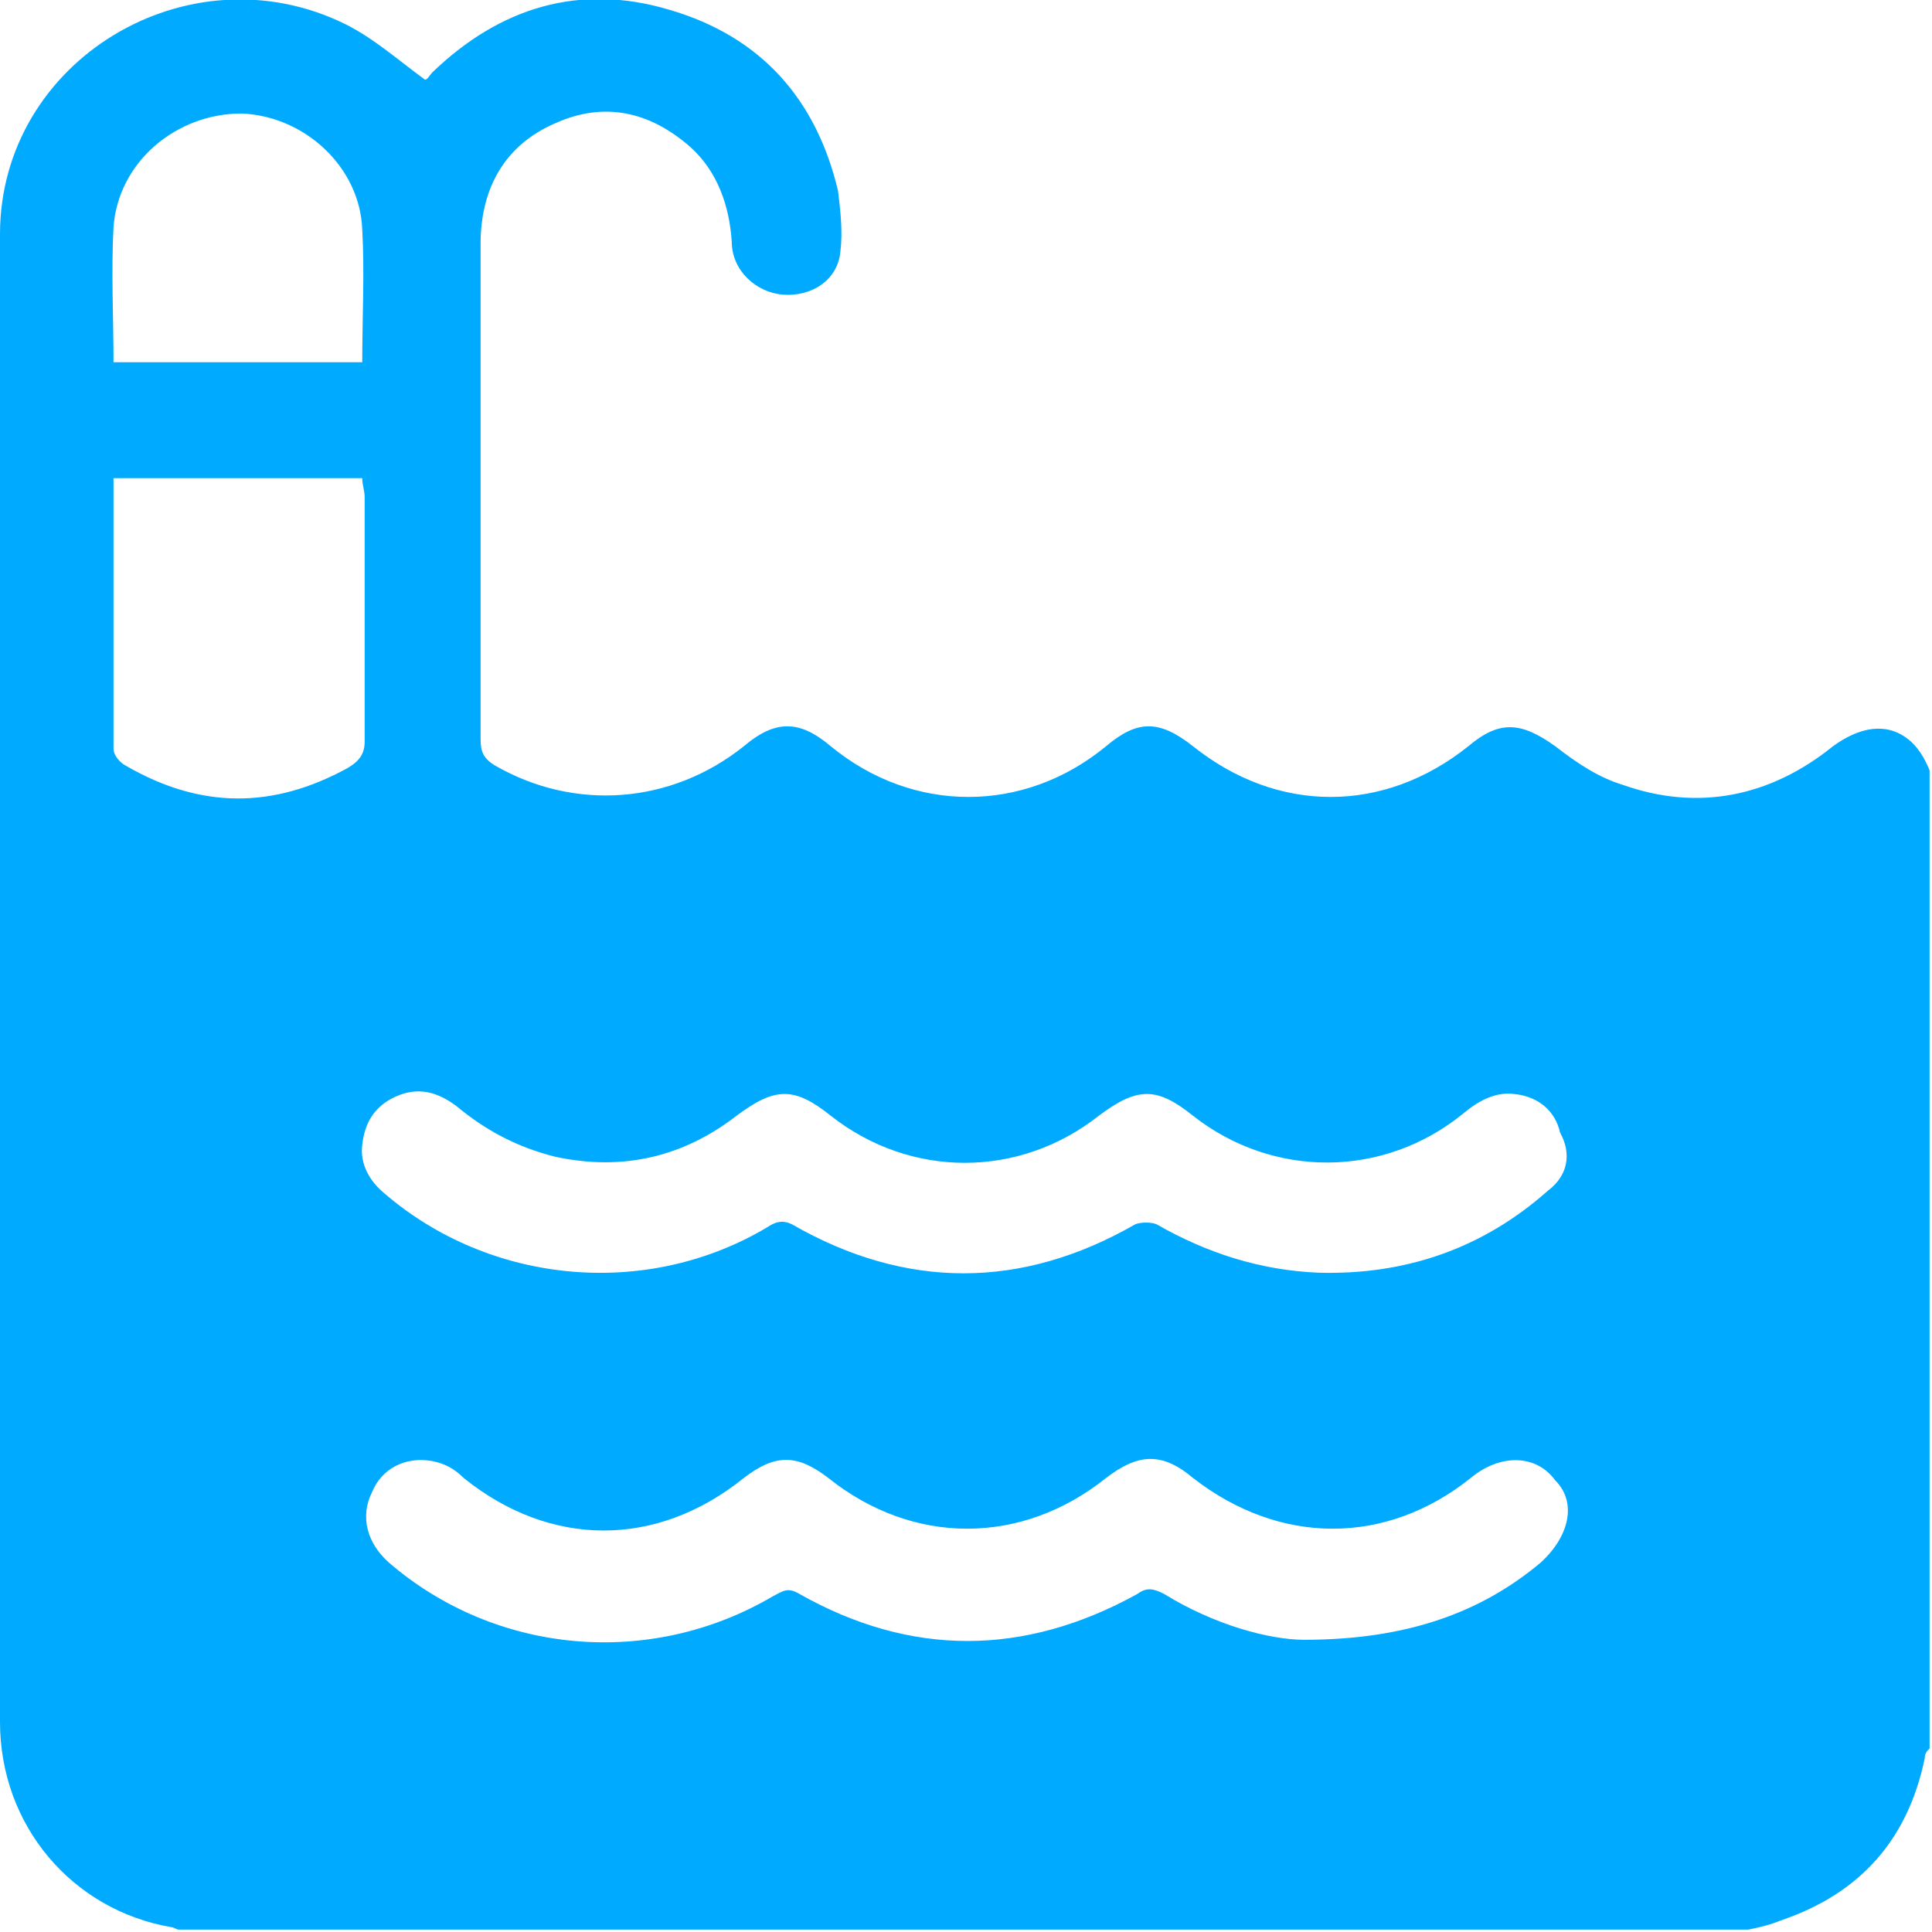 <?xml version="1.0" encoding="UTF-8"?> <svg xmlns="http://www.w3.org/2000/svg" xmlns:xlink="http://www.w3.org/1999/xlink" version="1.1" id="Layer_2_00000171000110012512968410000006363622904127627190_" x="0px" y="0px" viewBox="0 0 80 80" style="enable-background:new 0 0 80 80;" xml:space="preserve"> <style type="text/css"> .st0{fill:#00AAFF;} </style> <g id="Layer_1-2"> <path class="st0" d="M79,30.6c-0.9-0.7-2-0.5-3.1,0.3c-2.6,2.1-5.6,2.7-8.7,1.6c-1-0.3-1.9-0.9-2.8-1.6c-1.4-1-2.3-1.1-3.6,0 c-3.5,2.8-7.9,2.8-11.4,0c-1.4-1.1-2.3-1.1-3.6,0c-3.4,2.8-8,2.8-11.4,0c-1.3-1.1-2.3-1.1-3.6,0c-3,2.4-7,2.7-10.3,0.8 c-0.5-0.3-0.6-0.6-0.6-1.1c0-6.8,0-13.6,0-20.5c0-2.3,1-4.1,3.1-5c2-0.9,3.9-0.5,5.6,1c1.1,1,1.6,2.4,1.7,3.9c0,1.2,1,2.1,2.1,2.2 c1.2,0.1,2.3-0.6,2.4-1.8c0.1-0.8,0-1.7-0.1-2.5c-0.9-3.8-3.2-6.4-7-7.5c-3.7-1.1-7-0.1-9.8,2.6c-0.1,0.1-0.2,0.3-0.3,0.3 c-1.1-0.8-2.1-1.7-3.3-2.3C7.8-2.2,0,2.5,0,9.7c0,20.5,0,41.1,0,61.6c0,4.3,3,7.8,7.1,8.5c0.1,0,0.2,0.1,0.3,0.1h65 c0.5-0.1,0.9-0.2,1.4-0.4c3.2-1.1,5.2-3.3,5.9-6.7c0-0.2,0.1-0.3,0.2-0.4V31.9C79.7,31.4,79.4,30.9,79,30.6z M4.7,9.4 C4.9,6.7,7.3,4.7,10,4.7c2.6,0.1,4.9,2.2,5,4.8c0.1,1.8,0,3.6,0,5.5H4.7C4.7,13.1,4.6,11.3,4.7,9.4z M14.4,31.8 c-3.1,1.7-6.1,1.7-9.2-0.1C5,31.6,4.7,31.3,4.7,31c0-3.7,0-7.4,0-11.2H15c0,0.3,0.1,0.5,0.1,0.8c0,3.4,0,6.8,0,10.1 C15.1,31.2,14.9,31.5,14.4,31.8L14.4,31.8z M63.8,64.7c-2.5,2.1-5.6,3.2-9.8,3.2c-1.4,0-3.7-0.6-5.8-1.9c-0.4-0.2-0.7-0.3-1.1,0 c-4.7,2.6-9.4,2.6-14,0c-0.5-0.3-0.7-0.1-1.1,0.1c-5.1,3-11.5,2.4-15.9-1.4c-0.9-0.8-1.2-1.9-0.7-2.9c0.4-1,1.4-1.5,2.5-1.3 c0.5,0.1,0.9,0.3,1.3,0.7c3.6,2.9,8,2.9,11.6,0c1.3-1,2.2-1,3.5,0c3.5,2.8,8,2.8,11.5,0c1.3-1,2.3-1.1,3.6,0c3.6,2.8,8,2.8,11.5,0 c1.2-1,2.7-1,3.5,0.1C65.3,62.2,65,63.6,63.8,64.7L63.8,64.7z M64.1,49.3c-2.7,2.4-5.9,3.5-9.5,3.4c-2.4-0.1-4.6-0.8-6.7-2 c-0.2-0.1-0.7-0.1-0.9,0c-4.7,2.7-9.5,2.7-14.2,0c-0.4-0.2-0.7-0.1-1,0.1c-5,3-11.5,2.4-15.9-1.4c-0.6-0.5-1-1.2-0.9-2 c0.1-0.9,0.5-1.6,1.4-2c0.9-0.4,1.7-0.2,2.5,0.4c1.2,1,2.5,1.7,4.1,2.1c2.8,0.6,5.3,0,7.5-1.7c1.6-1.2,2.4-1.2,3.9,0 c3.3,2.6,7.8,2.6,11.1,0c1.6-1.2,2.4-1.2,3.9,0c3.3,2.6,7.9,2.6,11.2-0.1c0.6-0.5,1.3-0.9,2.1-0.8c1,0.1,1.7,0.7,1.9,1.6 C65.1,47.8,64.9,48.7,64.1,49.3L64.1,49.3z"></path> </g> </svg> 